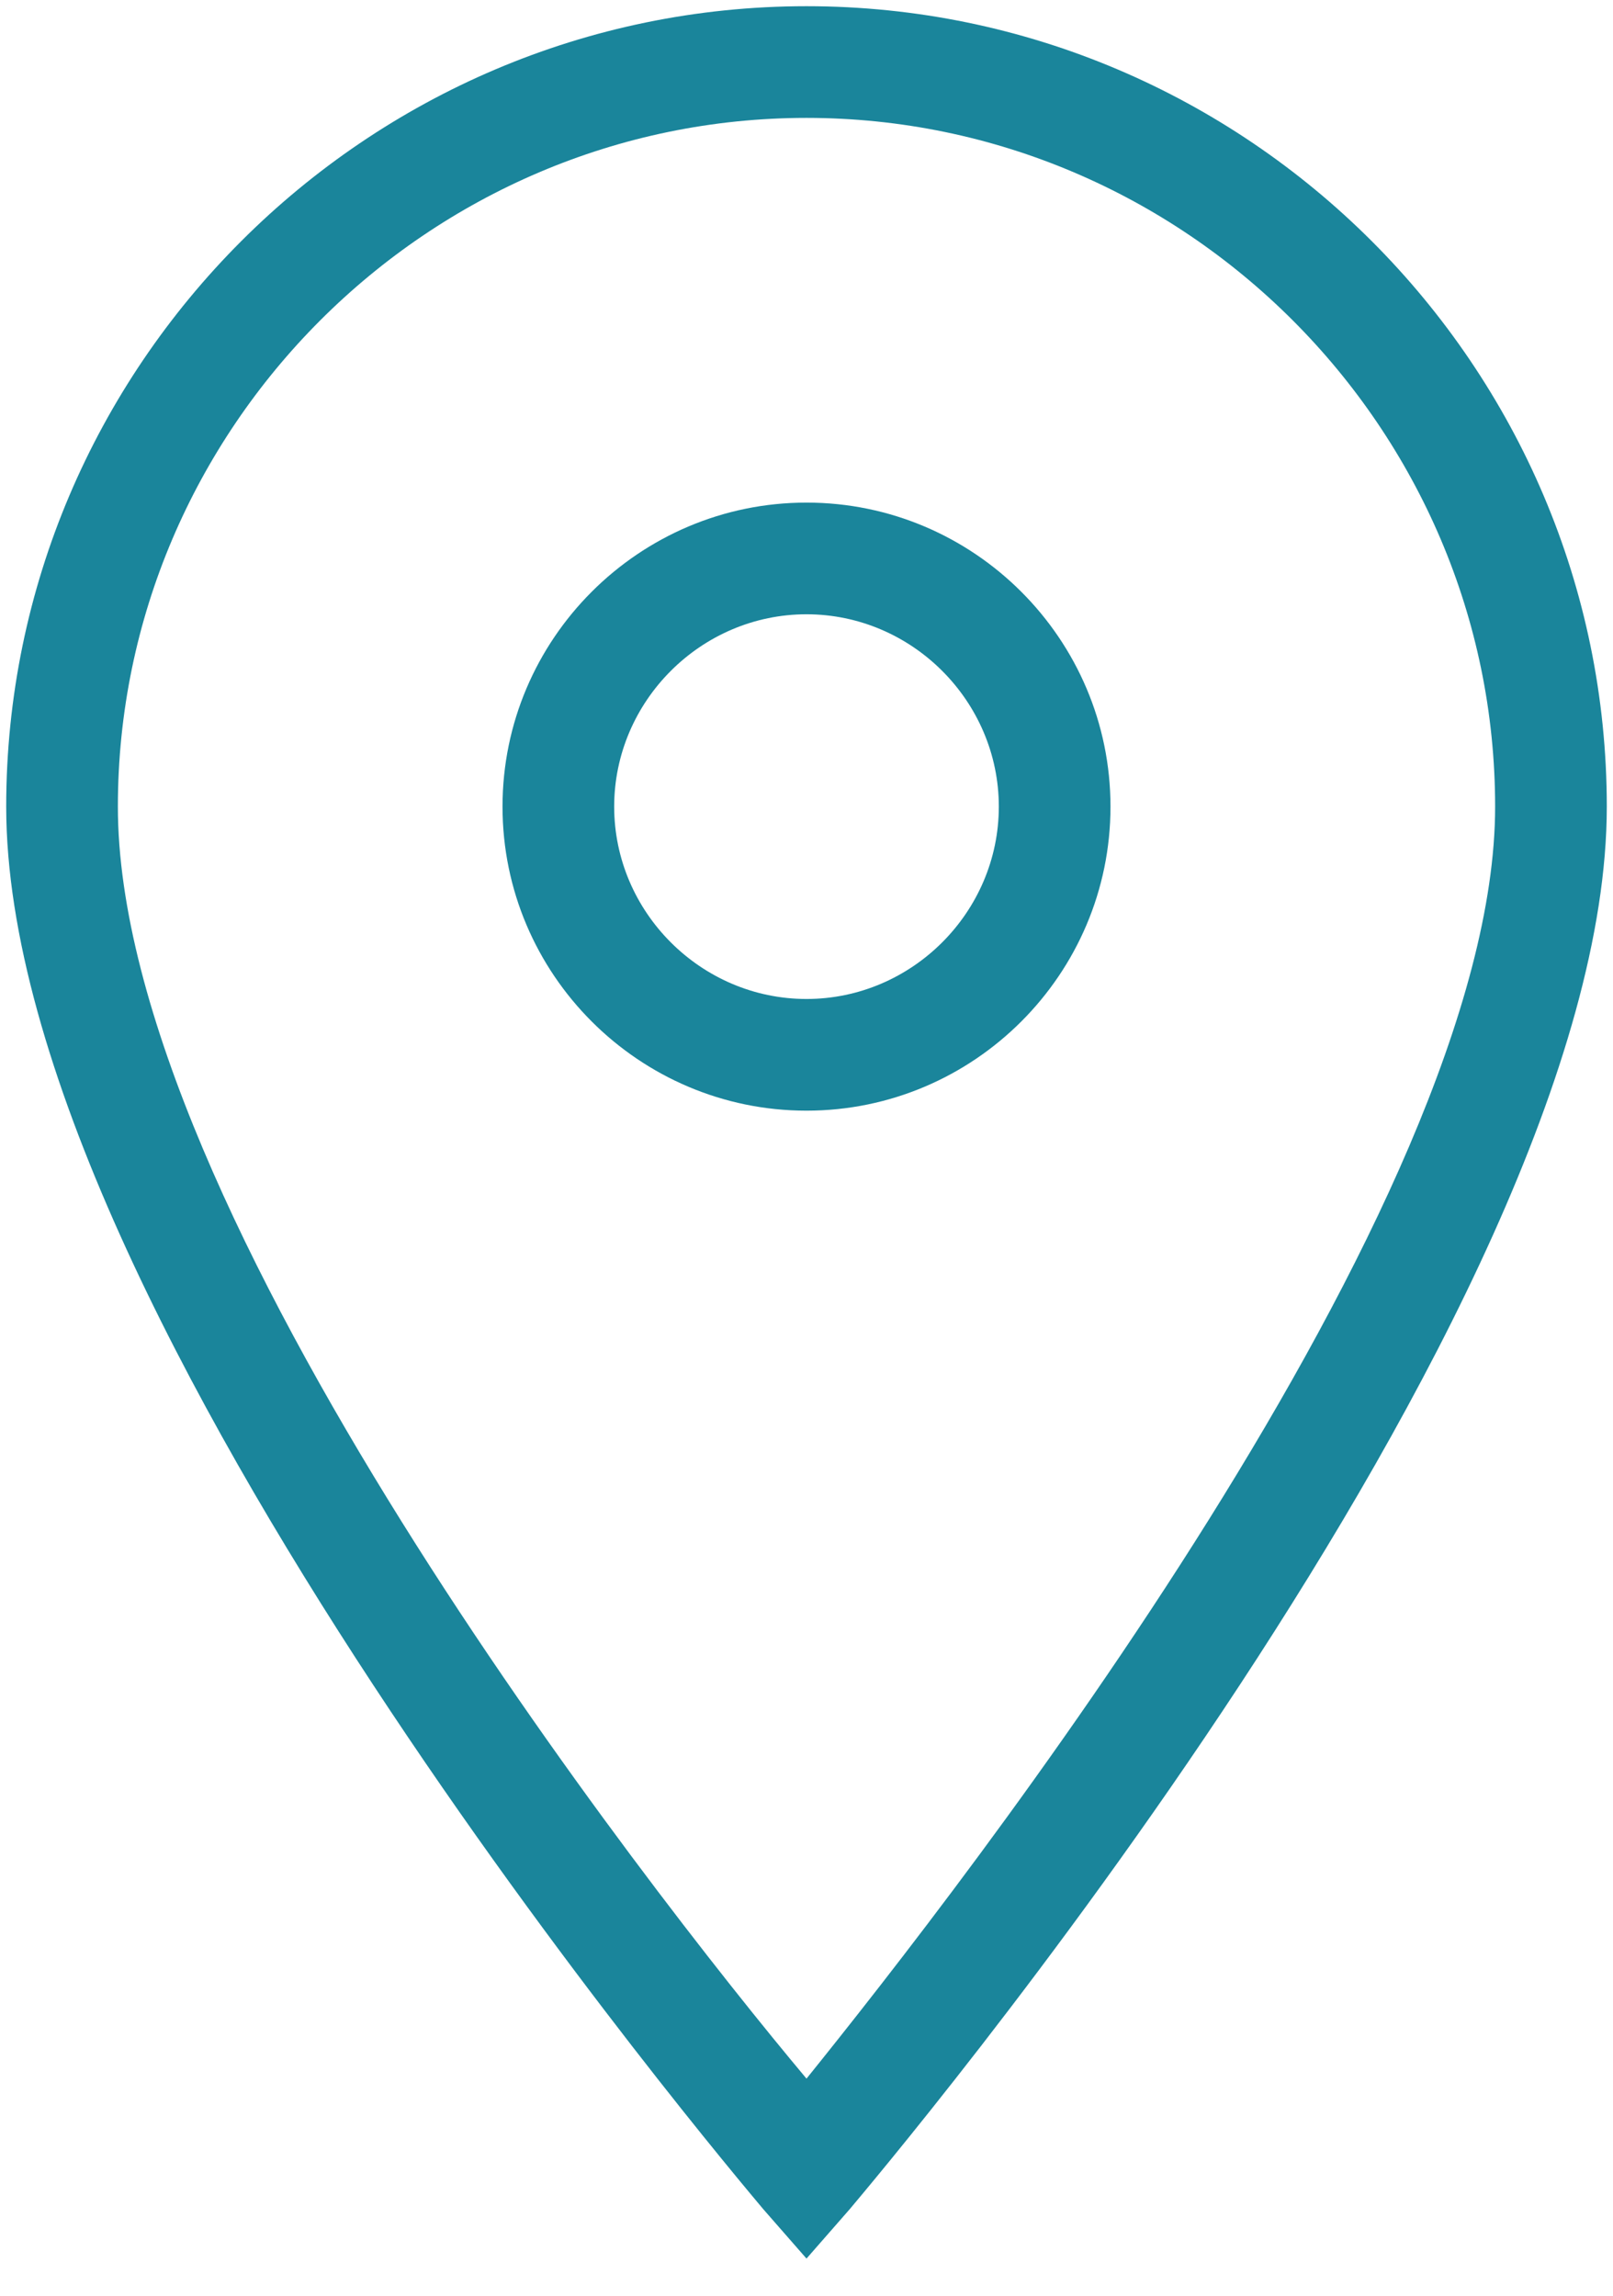 <?xml version="1.0" encoding="utf-8"?>
<!-- Generator: Adobe Illustrator 25.0.1, SVG Export Plug-In . SVG Version: 6.00 Build 0)  -->
<svg version="1.1" id="Evil_Icons" xmlns="http://www.w3.org/2000/svg" xmlns:xlink="http://www.w3.org/1999/xlink" x="0px" y="0px"
	 viewBox="0 0 26 37" style="enable-background:new 0 0 26 37;" xml:space="preserve">
<style type="text/css">
	.st0{fill:#1a859b;}
</style>
<g id="Icon_Location">
	<path class="st0" d="M13,36.4l-0.7-0.8C11.8,35,0.1,21.2,0.1,13C0.1,5.9,5.9,0.1,13,0.1S25.9,5.9,25.9,13c0,0,0,0,0,0
		c0,8.2-11.7,22-12.2,22.6L13,36.4z M13,1.9C6.9,1.9,1.9,6.9,1.9,13c0,6.5,8.5,17.4,11.1,20.5c2.5-3.1,11.1-14.1,11.1-20.5
		C24.1,6.9,19.1,1.9,13,1.9z"/>
	<path class="st0" d="M13,17.9c-2.7,0-4.9-2.2-4.9-4.9s2.2-4.9,4.9-4.9s4.9,2.2,4.9,4.9C17.9,15.7,15.7,17.9,13,17.9z M13,9.9
		c-1.7,0-3.1,1.4-3.1,3.1s1.4,3.1,3.1,3.1s3.1-1.4,3.1-3.1l0,0C16.1,11.3,14.7,9.9,13,9.9z"/>
</g>
</svg>
